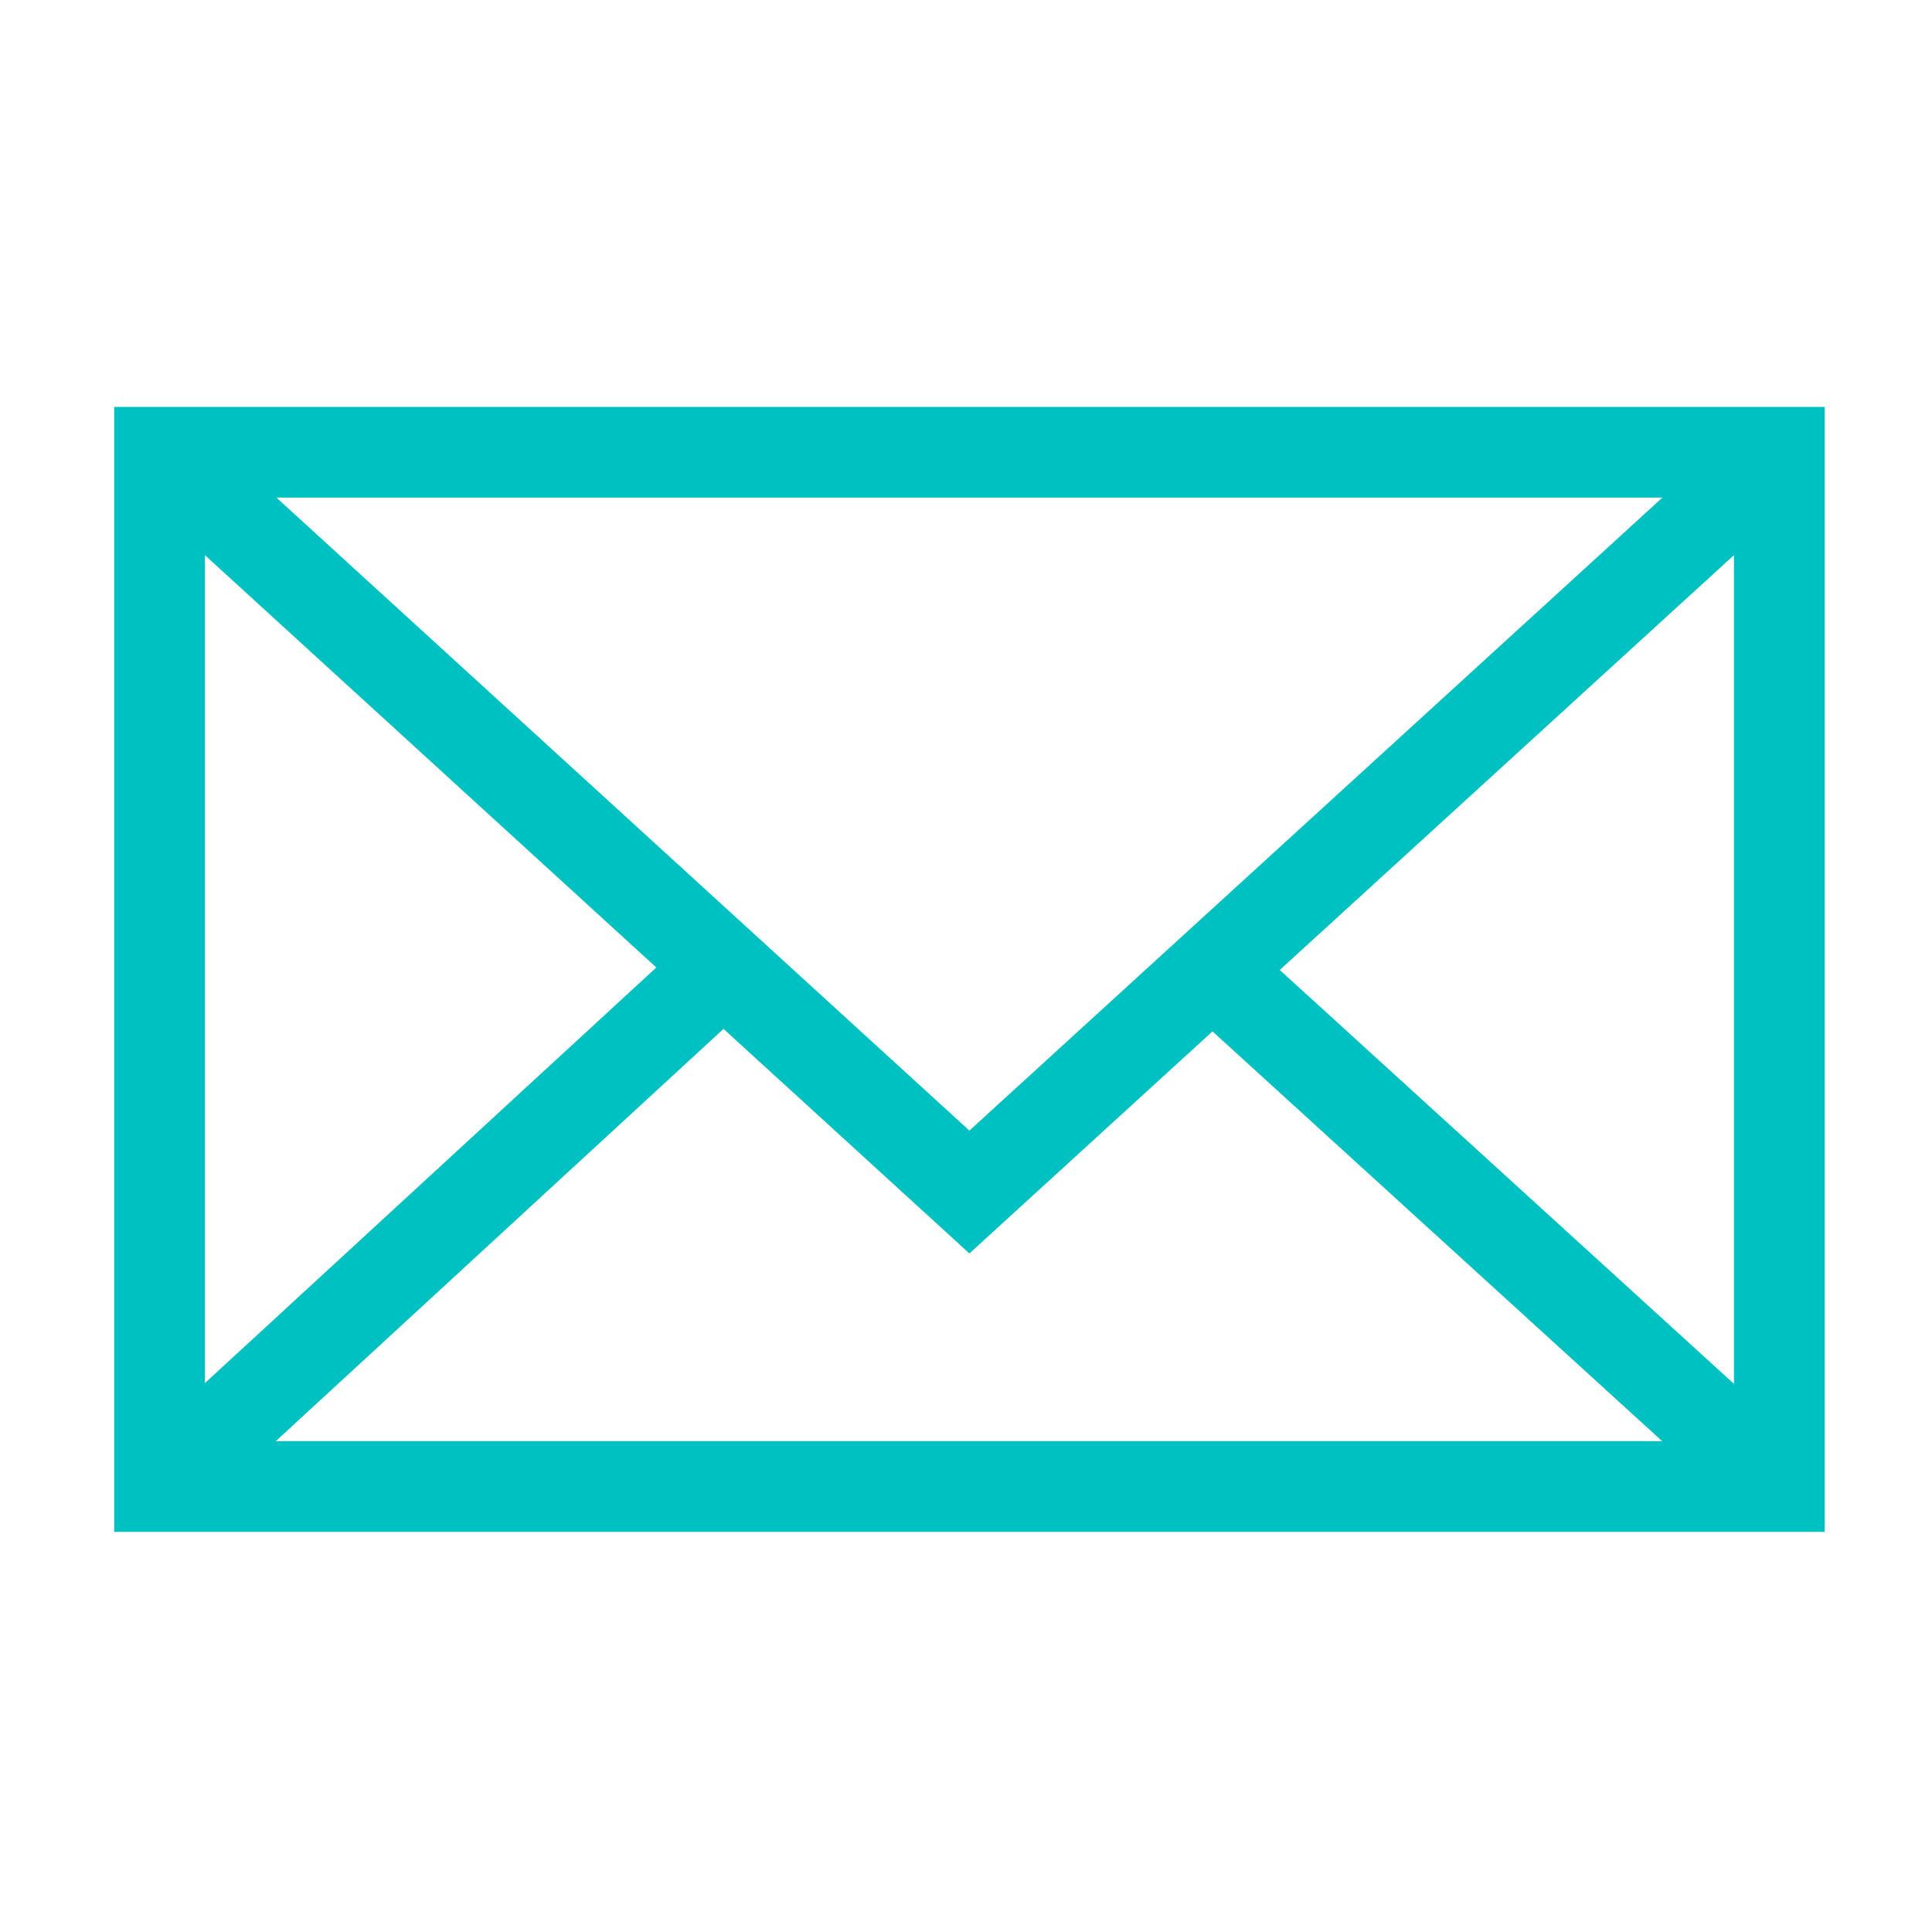 <?xml version="1.0" encoding="UTF-8"?> <svg xmlns="http://www.w3.org/2000/svg" viewBox="0 0 59.00 59.00" data-guides="{&quot;vertical&quot;:[],&quot;horizontal&quot;:[]}"><path fill="#00c1c1" stroke="#00c1c1" fill-opacity="1" stroke-width="1" stroke-opacity="1" fill-rule="evenodd" id="tSvg1105494b6db" title="Path 1" d="M3.987 12.926C3.987 24.044 3.987 35.163 3.987 46.281C21.065 46.281 38.144 46.281 55.222 46.281C55.222 35.163 55.222 24.044 55.222 12.926C38.144 12.926 21.065 12.926 3.987 12.926ZM29.604 35.204C22.12 28.368 14.637 21.532 7.153 14.696C22.121 14.696 37.088 14.696 52.056 14.696C44.572 21.532 37.088 28.368 29.604 35.204ZM20.783 29.544C15.774 34.155 10.766 38.767 5.757 43.378C5.757 34.191 5.757 25.005 5.757 15.819C10.766 20.393 15.774 24.969 20.783 29.544ZM22.094 30.742C24.598 33.028 27.101 35.315 29.604 37.601C32.078 35.341 34.553 33.081 37.027 30.82C42.035 35.384 47.043 39.947 52.051 44.511C37.081 44.511 22.11 44.511 7.14 44.511C12.125 39.921 17.11 35.332 22.094 30.742ZM38.34 29.622C43.377 25.02 48.414 20.419 53.452 15.819C53.452 25.01 53.452 34.201 53.452 43.392C48.414 38.802 43.377 34.212 38.34 29.622Z"></path><defs></defs></svg> 